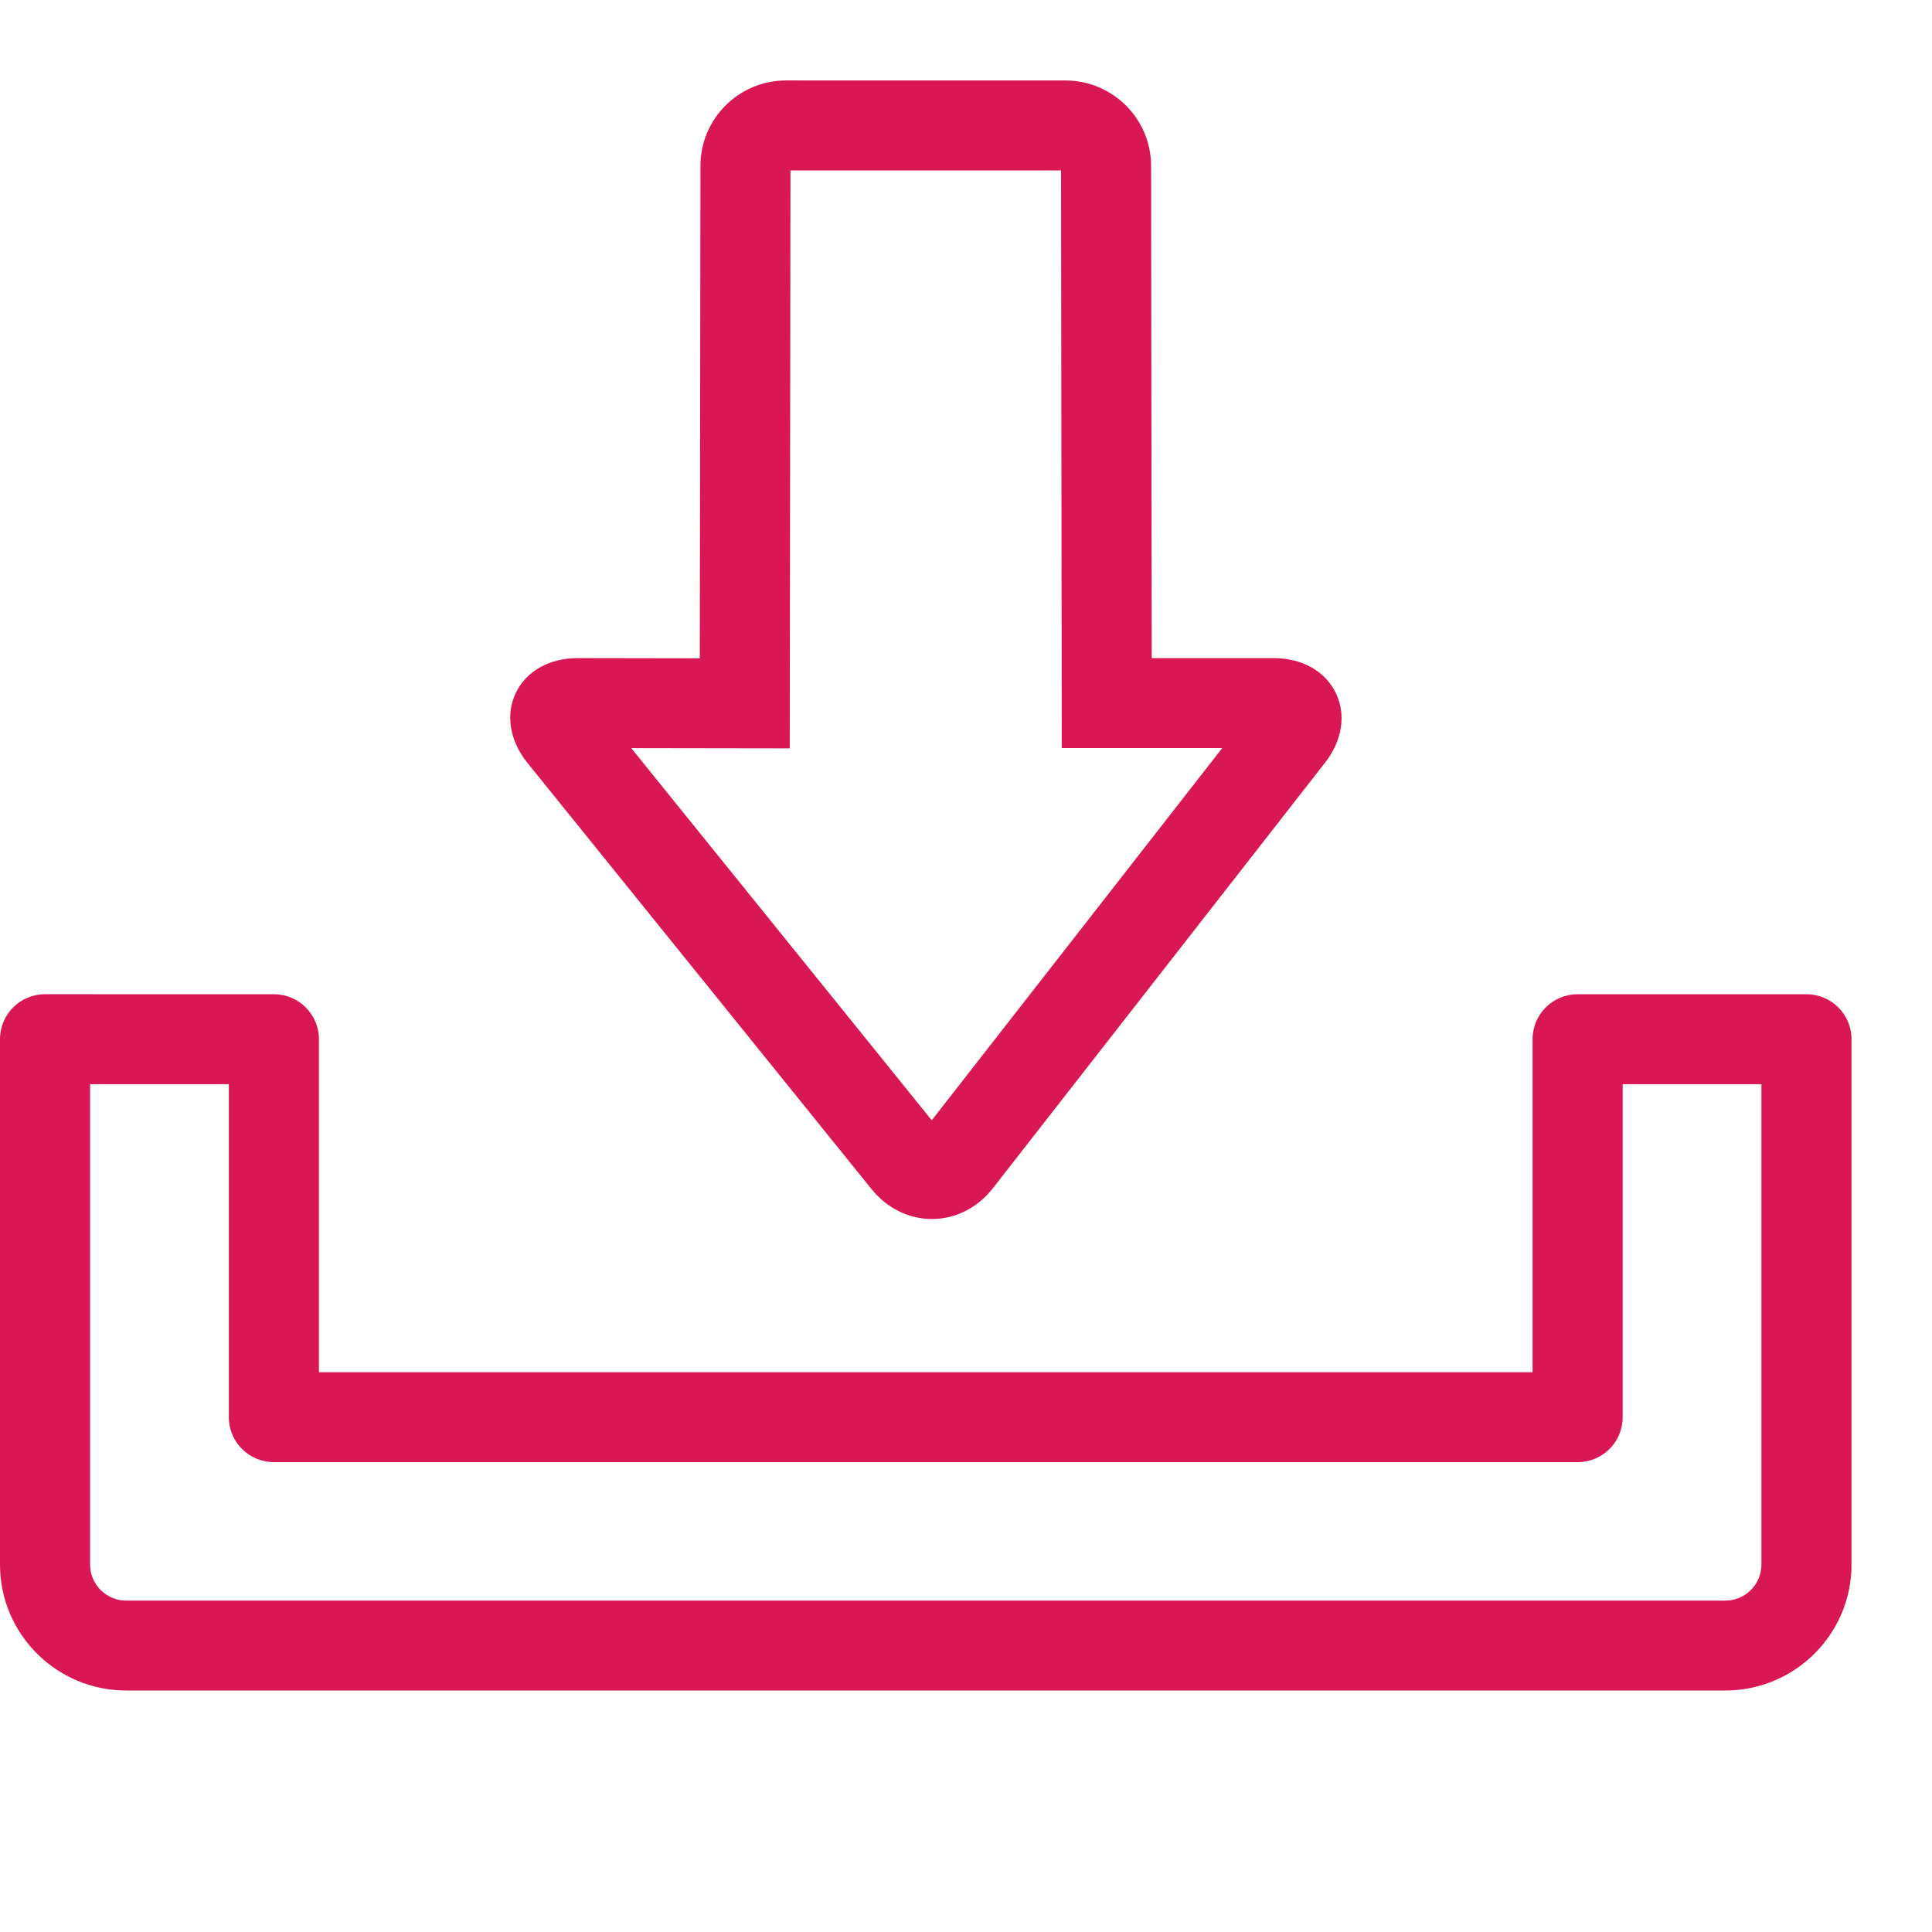 <svg width="47" height="47" viewBox="0 0 47 47" fill="none" xmlns="http://www.w3.org/2000/svg">
<g id="NJ_MoreResources_Icon 1">
<path id="Vector" d="M6.663 24.187C7.268 24.187 7.759 24.677 7.759 25.281V33.383H37.283V25.281C37.283 24.677 37.773 24.187 38.379 24.187H43.946C44.551 24.187 45.042 24.677 45.042 25.281V38.063C45.042 39.752 43.666 41.125 41.973 41.125H3.068C1.377 41.125 0 39.752 0 38.063V25.28C0 24.676 0.49 24.186 1.096 24.186L6.663 24.187ZM5.567 26.375H2.192V38.063C2.192 38.545 2.585 38.938 3.068 38.938H41.973C42.456 38.938 42.85 38.545 42.85 38.063V26.375H39.475V34.477C39.475 35.081 38.985 35.57 38.379 35.57H6.663C6.057 35.57 5.567 35.08 5.567 34.477V26.375ZM25.92 1.958C27.068 1.958 28.003 2.891 28.003 4.037L28.018 16.011H30.99C31.674 16.011 32.235 16.325 32.494 16.853C32.752 17.379 32.655 18.016 32.235 18.553L24.151 28.91C23.781 29.384 23.243 29.655 22.671 29.655C22.111 29.655 21.579 29.392 21.208 28.935L12.83 18.557C12.4 18.022 12.294 17.387 12.548 16.857C12.802 16.326 13.365 16.01 14.052 16.01L17.024 16.015L17.04 4.034C17.04 2.89 17.973 1.957 19.121 1.957L25.92 1.958ZM25.81 4.146H19.23L19.212 18.206L15.357 18.2L22.667 27.253L29.734 18.198H25.83L25.812 4.146H25.81Z" fill="#D91754"/>
</g>
</svg>

